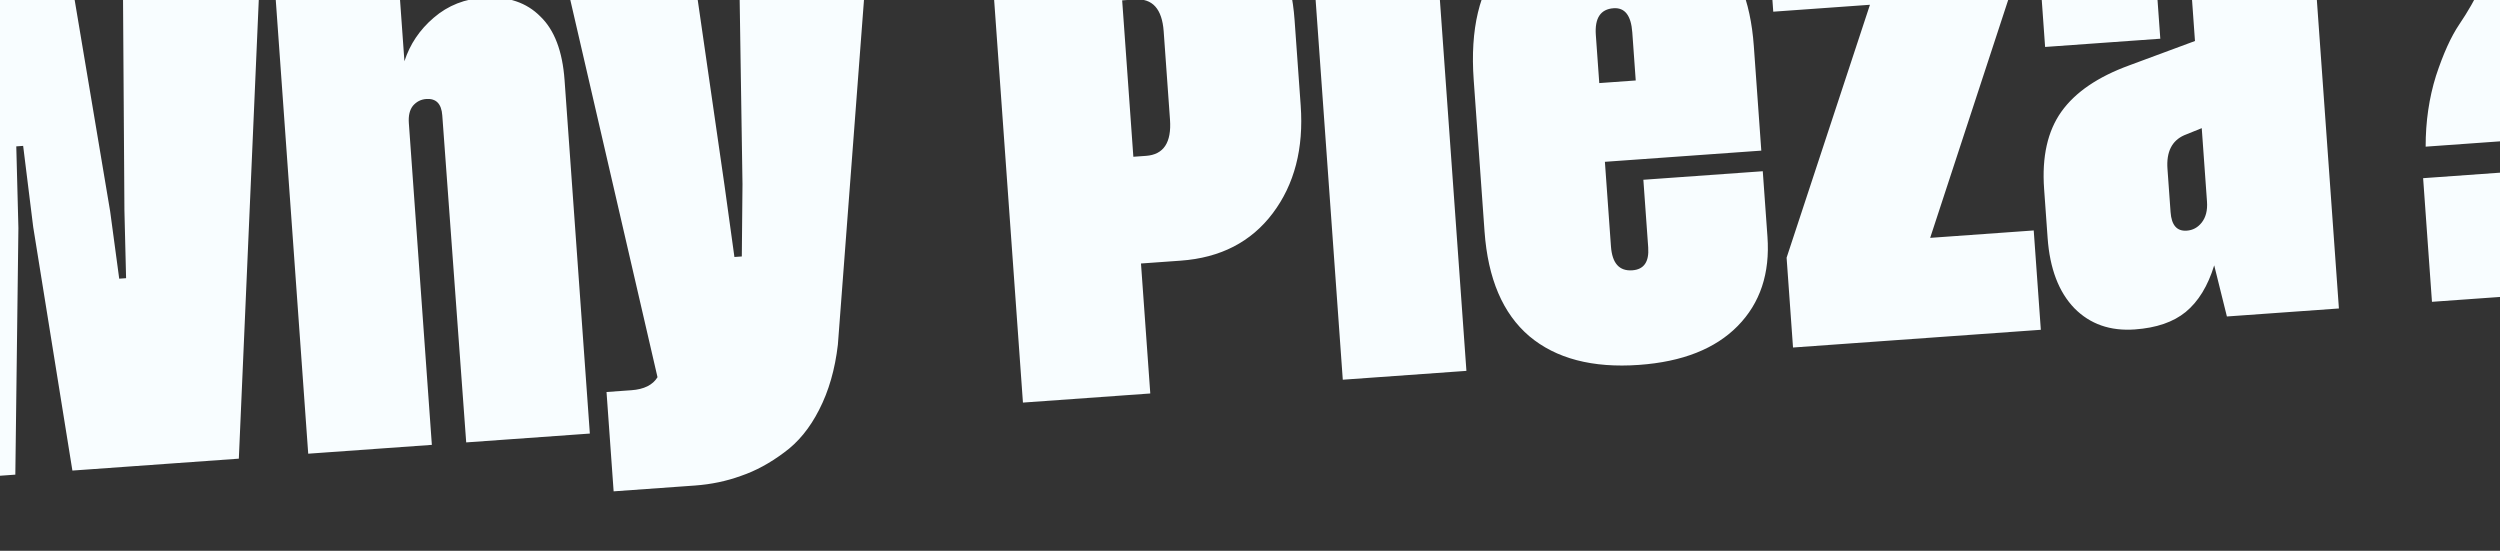 <svg xmlns="http://www.w3.org/2000/svg" fill="none" viewBox="0 0 1920 423" height="423" width="1920">
<rect x="0" y="0" width="1920" height="423" fill="#333333" stroke="none"/>
<path fill="#F8FDFF" d="M91.557 214.029L96.833 213.652L95.553 161.536L94.319 -26.811L200.231 -34.386L183.424 352.252L55.599 361.394L25.496 174.296L17.78 112.036L12.505 112.413L14.134 175.108L11.774 364.528L-118.892 373.873L-190.143 -6.468L-83.013 -14.129L-57.026 172.448L-50.847 224.621L-45.572 224.244L-46.069 171.664L-42.434 -17.031L53.334 -23.88L84.596 162.319L91.557 214.029ZM372.36 -1.831C390.234 -2.837 404.447 1.993 414.999 12.658C425.802 23.034 431.997 39.314 433.583 61.497L452.998 332.973L358.043 339.764L339.673 88.607C339.034 79.679 334.928 75.487 327.353 76.028C323.295 76.319 319.884 78.058 317.121 81.247C314.629 84.416 313.586 88.841 313.992 94.522L331.666 341.651L236.71 348.442L209.14 -37.062L304.096 -43.853L310.597 47.044C314.827 33.962 322.324 22.821 333.086 13.622C344.1 4.133 357.191 -1.018 372.36 -1.831ZM569.714 196.963L570.231 141.456L567.898 -10.921L664.883 -17.857L643.488 264.695C641.306 283.614 636.515 300.271 629.115 314.668C621.967 328.775 612.963 339.751 602.104 347.598C591.264 355.714 580.269 361.667 569.12 365.455C557.99 369.514 546.203 371.989 533.758 372.879L471.266 377.348L465.81 301.059L484.882 299.695C494.622 298.998 501.317 295.664 504.968 289.693L437.639 -1.605L534.623 -8.541L556.434 142.443L564.033 197.369L569.714 196.963ZM906.711 200.189L876.276 202.366L883.415 302.191L785.619 309.185L758.194 -74.29L886.425 -83.461C918.077 -85.724 943.372 -78.016 962.311 -60.337C981.23 -42.928 991.87 -17.721 994.23 15.283L998.932 81.022C1001.29 114.026 994.155 141.592 977.519 163.719C960.883 185.846 937.281 198.003 906.711 200.189ZM880.153 119.699C893.679 118.732 899.814 109.456 898.556 91.871L893.71 24.104C892.471 6.79 885.089 -1.383 871.563 -0.416L861.824 0.28L870.414 120.395L880.153 119.699ZM1003.69 -93.886L1098.64 -100.677L1126.21 284.827L1031.26 291.618L1003.69 -93.886ZM1233.82 -63.44C1304.16 -68.47 1341.86 -35.546 1346.93 35.333L1352.68 115.68L1232.56 124.27L1237.21 189.197C1238.14 202.182 1243.6 208.317 1253.61 207.601C1262.54 206.963 1266.61 201.098 1265.82 190.006L1262.1 138.064L1353.81 131.506L1357.41 181.824C1359.42 209.959 1351.81 232.8 1334.57 250.348C1317.34 267.895 1292.08 277.859 1258.81 280.238C1223.1 282.792 1194.97 275.423 1174.43 258.13C1154.16 240.818 1142.73 214.036 1140.13 177.785L1131.8 61.322C1126.23 -16.59 1160.24 -58.177 1233.82 -63.44ZM1239.22 6.328C1229.21 7.043 1224.67 13.894 1225.6 26.88L1228.24 63.807L1256.24 61.804L1253.6 24.877C1252.67 11.892 1247.88 5.708 1239.22 6.328ZM1482.37 182.676L1561.9 176.988L1567.36 253.277L1377.04 266.888L1372.11 197.903L1436.12 3.666L1361.86 8.977L1356.4 -67.312L1540.63 -80.488L1545.65 -10.285L1482.37 182.676ZM1710.26 243.058L1700.51 203.783C1695.66 219.629 1688.36 231.572 1678.6 239.611C1669.1 247.361 1656.09 251.826 1639.59 253.006C1620.65 254.36 1605.17 248.941 1593.15 236.749C1581.11 224.287 1574.25 206.287 1572.57 182.751L1569.87 145.012C1568.11 120.394 1572.54 100.635 1583.17 85.736C1593.8 70.837 1611.17 58.99 1635.28 50.195L1685.74 31.495L1682.84 -9.084C1682.16 -18.553 1677.63 -22.987 1669.25 -22.387C1660.05 -21.73 1655.8 -16.531 1656.49 -6.792L1659.11 29.729L1570.64 36.056L1567.86 -2.9C1565.94 -29.683 1573.12 -50.997 1589.39 -66.844C1605.66 -82.691 1631.65 -91.891 1667.36 -94.445C1702.8 -96.98 1729.57 -91.417 1747.68 -77.757C1766.05 -64.116 1776.47 -40.117 1778.93 -5.759L1796.28 236.905L1710.26 243.058ZM1690.94 98.422L1677.46 103.873C1667.97 108.086 1663.69 116.685 1664.62 129.671L1667 162.946C1667.72 172.955 1671.86 177.689 1679.44 177.148C1684.04 176.819 1687.83 174.78 1690.83 171.031C1694.07 166.992 1695.46 161.591 1694.97 154.827L1690.94 98.422ZM1862.9 112.635C1862.88 93.331 1865.53 75.195 1870.84 58.229C1876.42 41.243 1882.41 28.035 1888.81 18.604C1895.2 9.174 1900.88 -0.75 1905.85 -11.165C1911.08 -21.601 1913.4 -31.012 1912.8 -39.398L1910.02 -78.354C1909.32 -88.093 1904.24 -92.624 1894.77 -91.947C1883.68 -91.154 1878.5 -85.617 1879.23 -75.337L1882.77 -25.83L1793.09 -19.416L1789.81 -65.271C1787.88 -92.324 1795.57 -114.083 1812.88 -130.548C1830.17 -147.284 1856.54 -156.919 1891.98 -159.454C1925.8 -161.872 1953.04 -157.295 1973.72 -145.722C1994.38 -134.419 2005.62 -116.053 2007.44 -90.624L2010.16 -52.479C2011.11 -39.223 2009.59 -26.334 2005.59 -13.812C2001.84 -1.58 1996.91 9.377 1990.81 19.059C1984.68 28.47 1978.41 37.756 1972 46.916C1965.56 55.805 1959.86 65.458 1954.9 75.874C1950.2 86.27 1947.67 96.512 1947.31 106.599L1862.9 112.635ZM1953.08 130.25L1959.87 225.206L1867.75 231.794L1860.96 136.838L1953.08 130.25Z"></path>
</svg>
